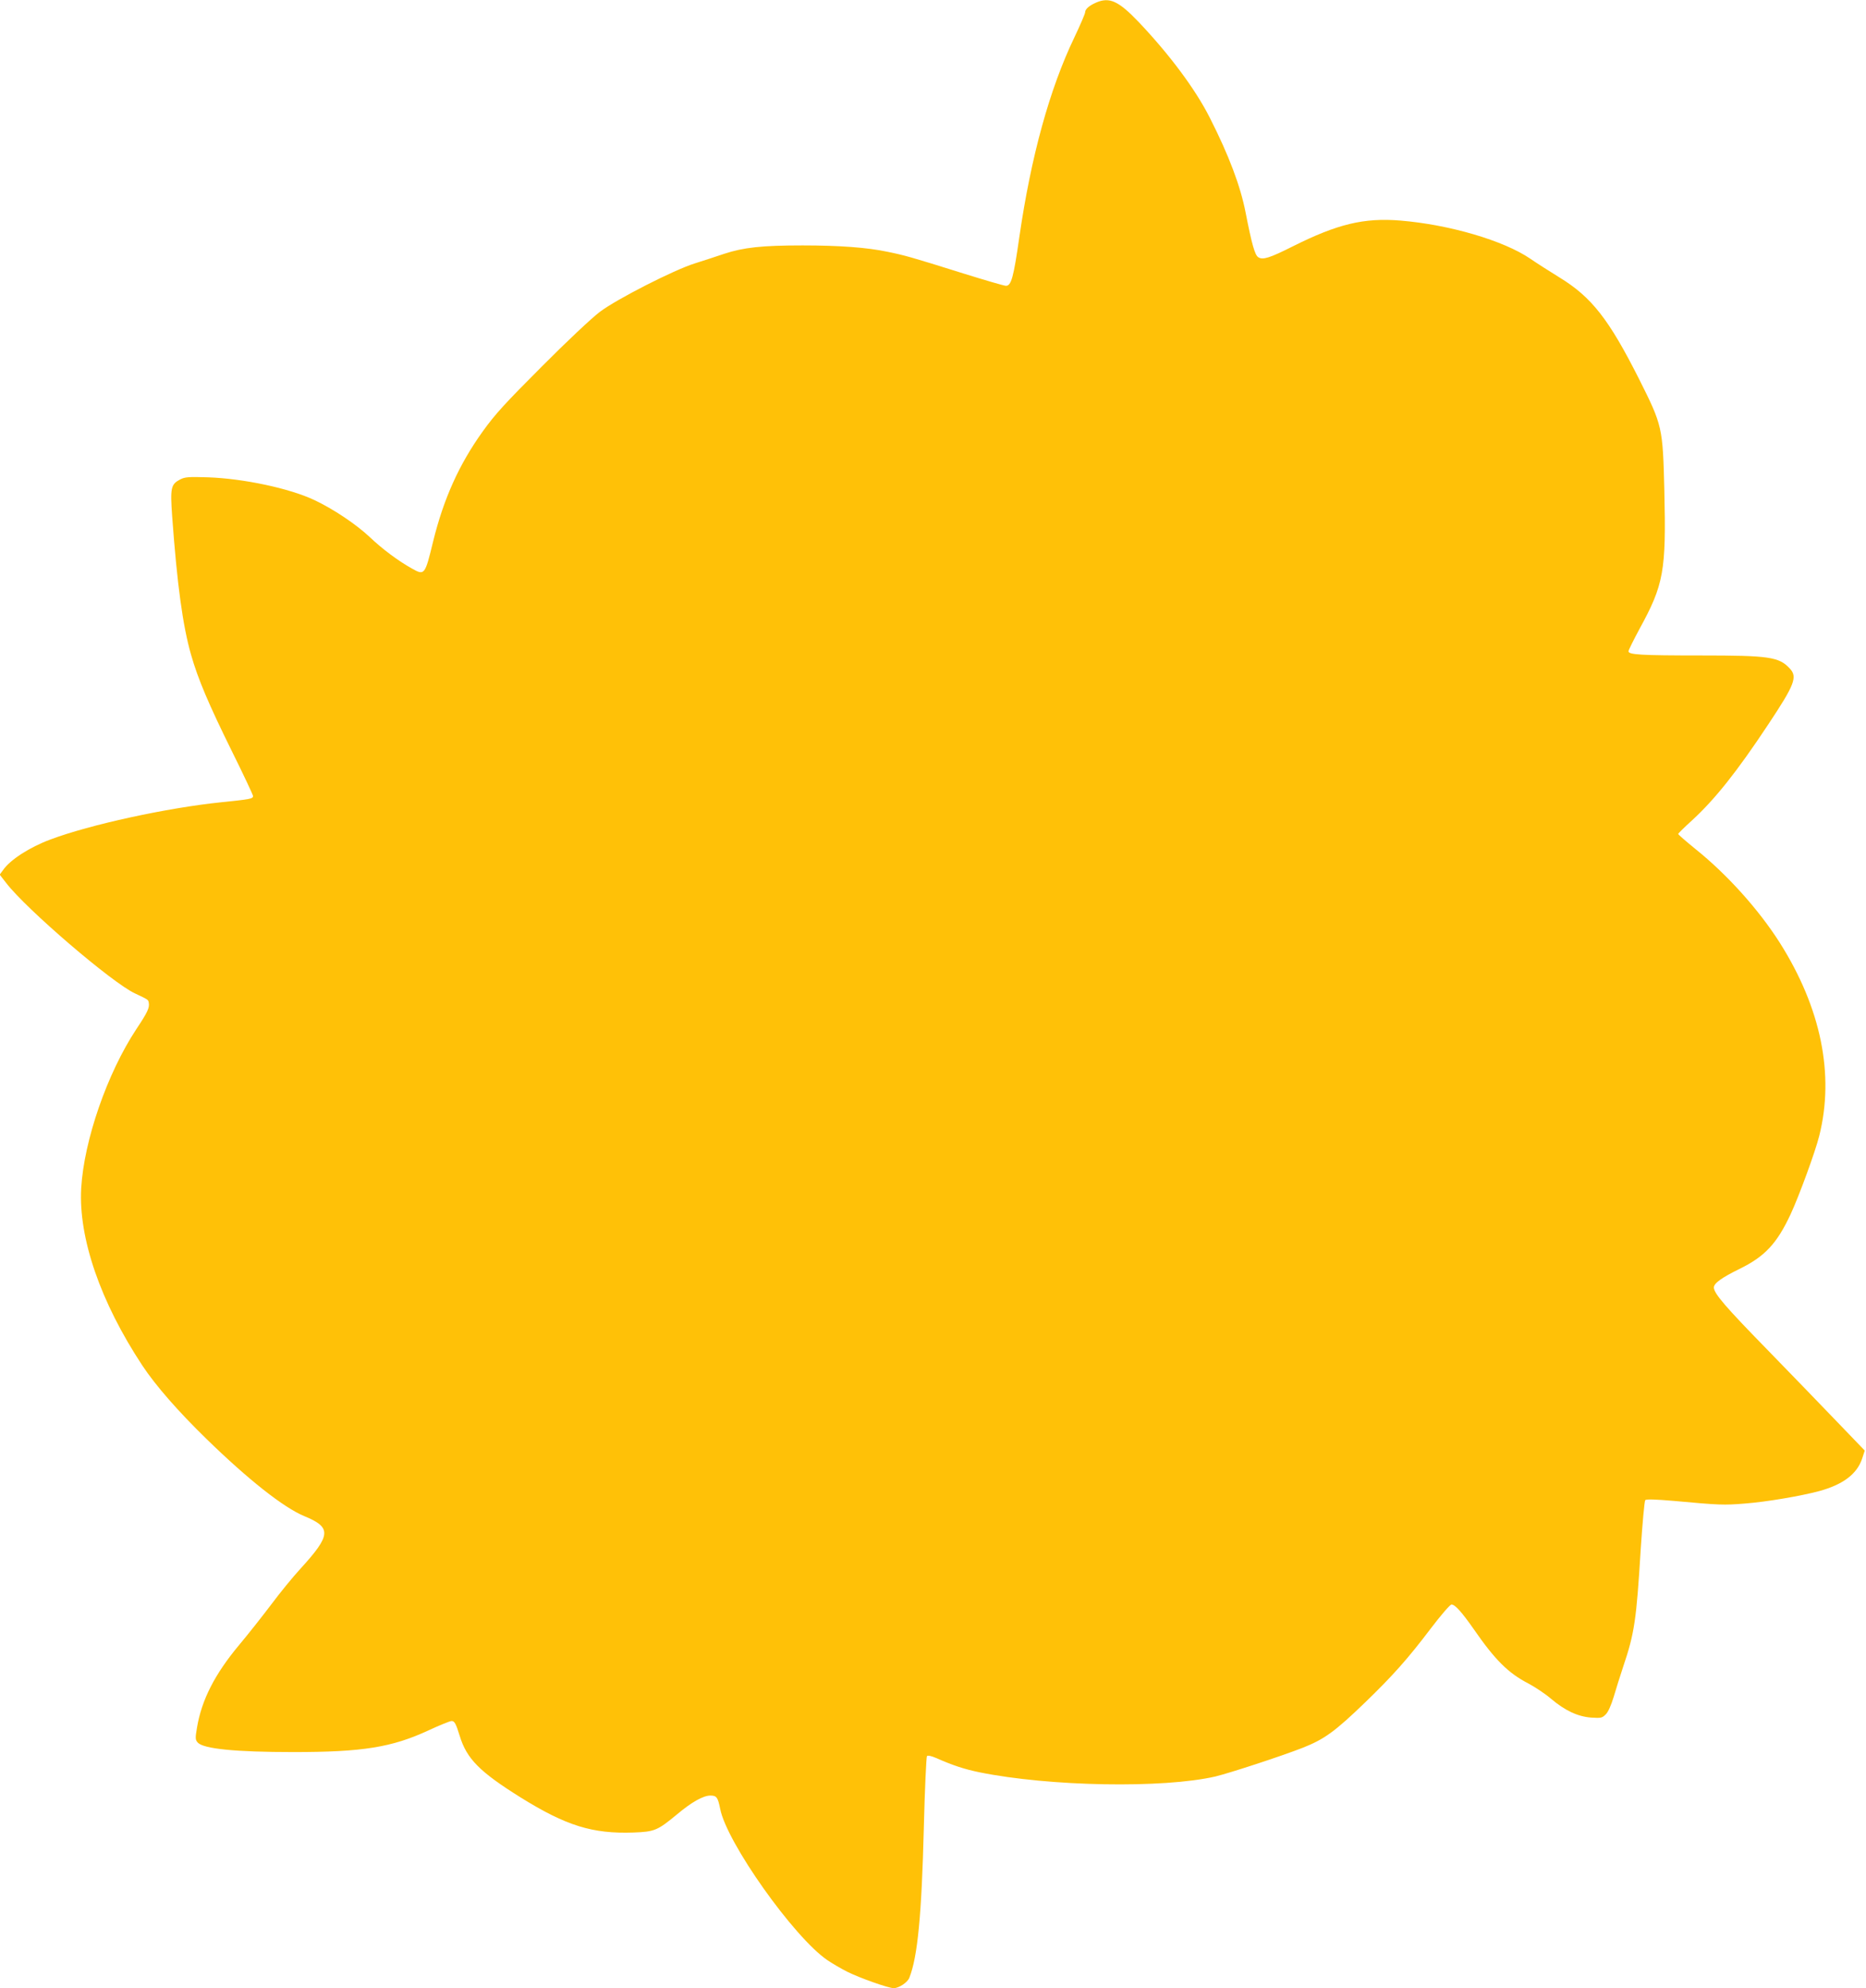 <?xml version="1.0" standalone="no"?>
<!DOCTYPE svg PUBLIC "-//W3C//DTD SVG 20010904//EN"
 "http://www.w3.org/TR/2001/REC-SVG-20010904/DTD/svg10.dtd">
<svg version="1.0" xmlns="http://www.w3.org/2000/svg"
 width="1202pt" height="1280pt" viewBox="0 0 1202 1280"
 preserveAspectRatio="xMidYMid meet">
<g transform="translate(0,1280) scale(0.1,-0.1)"
fill="#ffc107" stroke="none">
<path d="M7060 12783 c-44 -19 -70 -42 -70 -62 0 -9 -31 -81 -69 -161 -161
-335 -280 -770 -355 -1287 -37 -259 -52 -313 -86 -313 -12 0 -135 36 -273 79
-341 107 -378 117 -490 140 -132 28 -312 41 -547 41 -262 0 -380 -13 -505 -54
-55 -19 -140 -46 -190 -62 -134 -42 -501 -229 -610 -311 -52 -39 -211 -188
-375 -353 -237 -237 -301 -307 -380 -417 -153 -213 -252 -433 -320 -709 -53
-218 -55 -220 -137 -174 -88 49 -190 125 -271 202 -88 83 -238 183 -358 239
-159 75 -455 138 -684 146 -127 4 -149 2 -180 -14 -59 -31 -64 -53 -51 -237
32 -440 68 -702 121 -889 46 -161 114 -320 262 -620 76 -153 138 -285 138
-292 0 -18 -20 -21 -205 -40 -349 -36 -846 -144 -1101 -240 -134 -50 -258
-130 -304 -196 l-22 -30 42 -54 c130 -169 684 -644 830 -711 83 -39 85 -40 88
-58 7 -33 -8 -64 -80 -172 -188 -285 -337 -716 -355 -1024 -18 -321 124 -732
393 -1140 86 -130 231 -296 415 -475 268 -261 496 -441 629 -496 177 -73 174
-121 -25 -339 -48 -52 -133 -156 -188 -230 -56 -74 -149 -192 -207 -261 -157
-188 -241 -353 -271 -531 -12 -70 -11 -79 5 -97 37 -40 241 -61 616 -61 445 0
634 30 871 140 71 33 138 60 148 60 19 0 28 -17 52 -95 45 -148 128 -232 394
-398 293 -182 462 -234 725 -225 137 5 155 13 280 116 95 80 170 122 216 122
40 0 48 -11 63 -85 41 -216 475 -828 691 -975 30 -20 87 -54 127 -74 80 -40
266 -106 300 -106 33 0 90 37 101 68 53 134 79 405 93 967 6 248 16 454 20
459 6 6 29 1 61 -13 106 -47 180 -71 276 -91 452 -92 1186 -105 1522 -27 91
22 422 130 560 184 140 55 208 104 404 293 178 172 275 281 422 475 66 87 125
155 134 155 23 0 67 -50 142 -157 139 -201 224 -285 354 -352 43 -23 108 -66
144 -97 91 -77 172 -115 259 -122 64 -4 71 -3 95 21 15 15 34 57 51 113 14 49
42 136 61 194 73 216 85 300 113 758 11 167 24 309 29 314 7 7 67 5 184 -5
294 -27 322 -28 458 -17 141 11 358 48 478 80 154 42 244 110 277 209 l17 52
-179 186 c-98 102 -302 313 -453 468 -264 270 -340 358 -340 396 0 27 50 63
164 119 164 80 242 163 331 354 53 114 159 402 184 504 99 394 11 823 -254
1242 -136 214 -340 441 -545 605 -60 49 -110 92 -110 96 0 3 40 43 90 88 147
135 289 313 491 618 170 256 189 305 138 359 -69 75 -133 84 -573 84 -390 0
-466 5 -466 27 0 7 32 71 70 142 158 288 173 374 161 891 -10 411 -12 419
-164 722 -193 382 -304 525 -512 652 -60 37 -145 91 -187 120 -171 117 -522
220 -838 246 -233 19 -404 -22 -690 -165 -153 -77 -196 -90 -225 -71 -22 14
-42 87 -81 286 -33 171 -108 370 -231 612 -93 184 -258 405 -457 615 -131 137
-189 164 -276 126z"/>
</g>
</svg>
